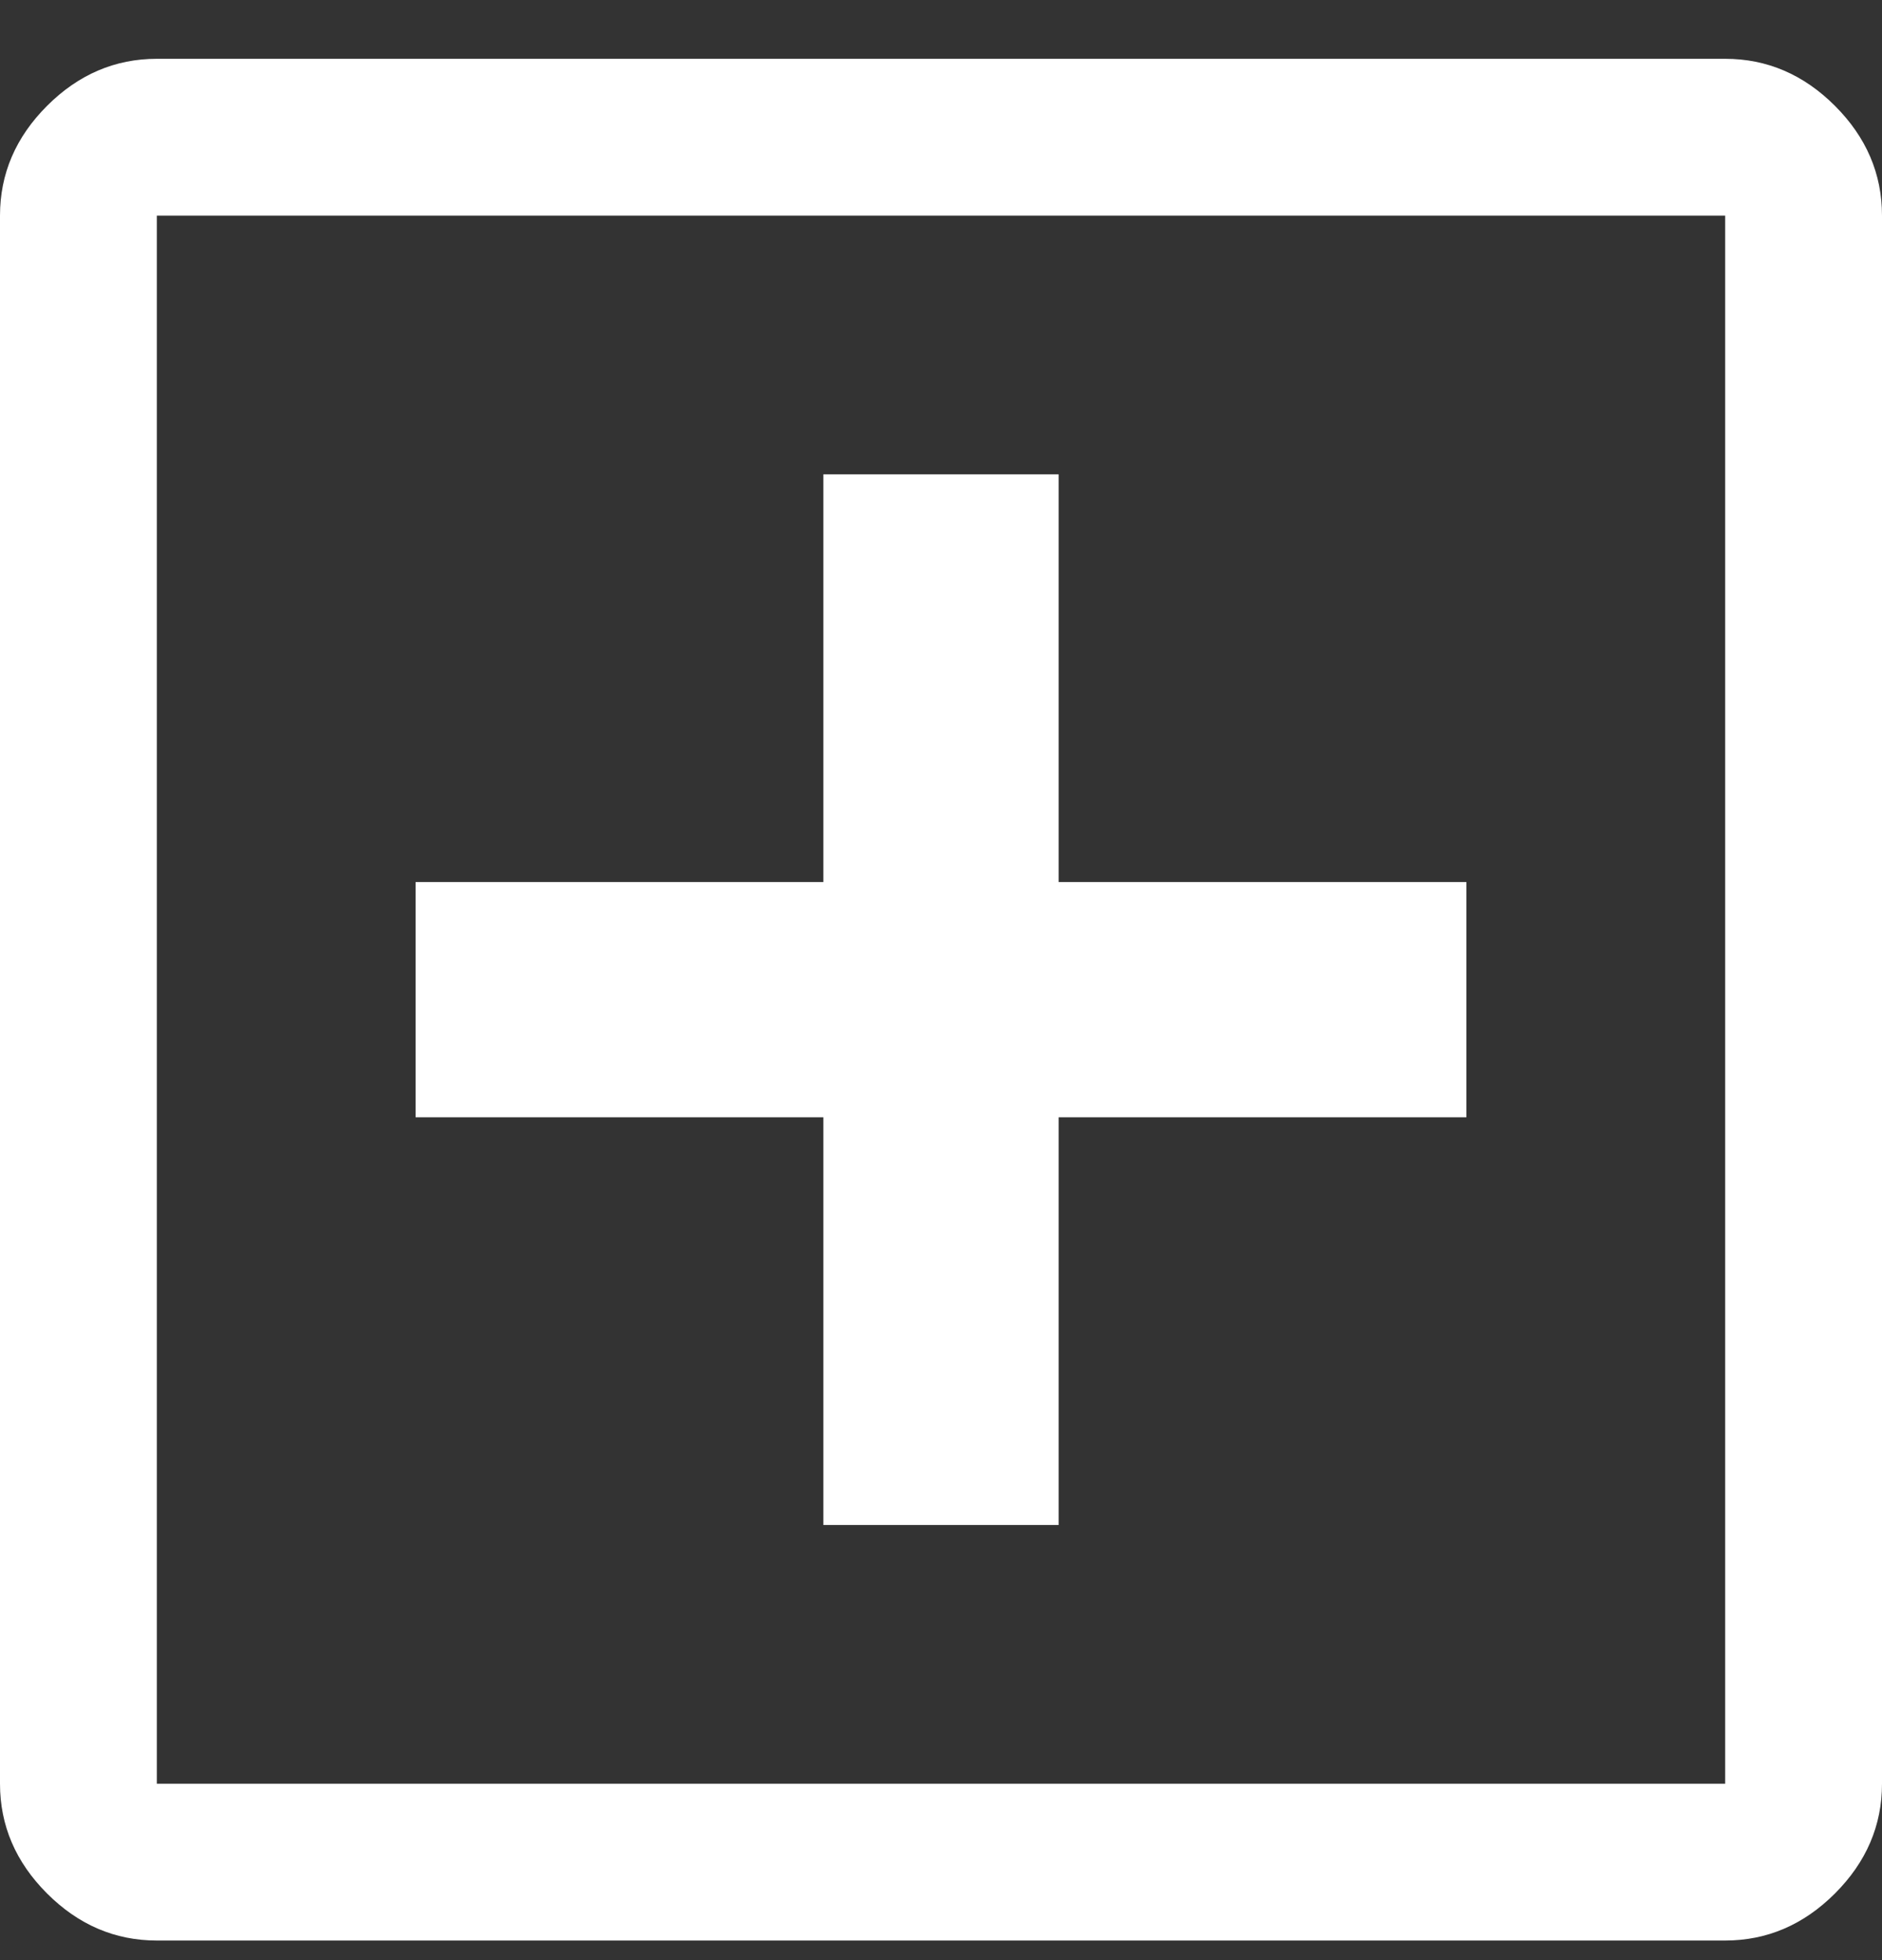 <?xml version="1.0" encoding="UTF-8"?>
<svg xmlns="http://www.w3.org/2000/svg" width="24" height="25" viewBox="0 0 24 25" fill="none">
  <rect x="0" y="0" width="24" height="25" fill="#333333" stroke="none"/>
  <path d="M10.5 19.45H13.5V14.25H18.7V11.25H13.5V6.05H10.5V11.25H5.3V14.25H10.5V19.45ZM2 24.75C1.467 24.75 1 24.55 0.6 24.15C0.2 23.75 0 23.283 0 22.75V2.75C0 2.217 0.2 1.75 0.6 1.35C1 0.95 1.467 0.75 2 0.75H22C22.533 0.75 23 0.95 23.4 1.35C23.8 1.75 24 2.217 24 2.75V22.75C24 23.283 23.8 23.75 23.4 24.15C23 24.55 22.533 24.75 22 24.75H2ZM2 22.75H22V2.75H2V22.75ZM2 22.75V2.75V22.75Z" fill="white"></path>
</svg>
